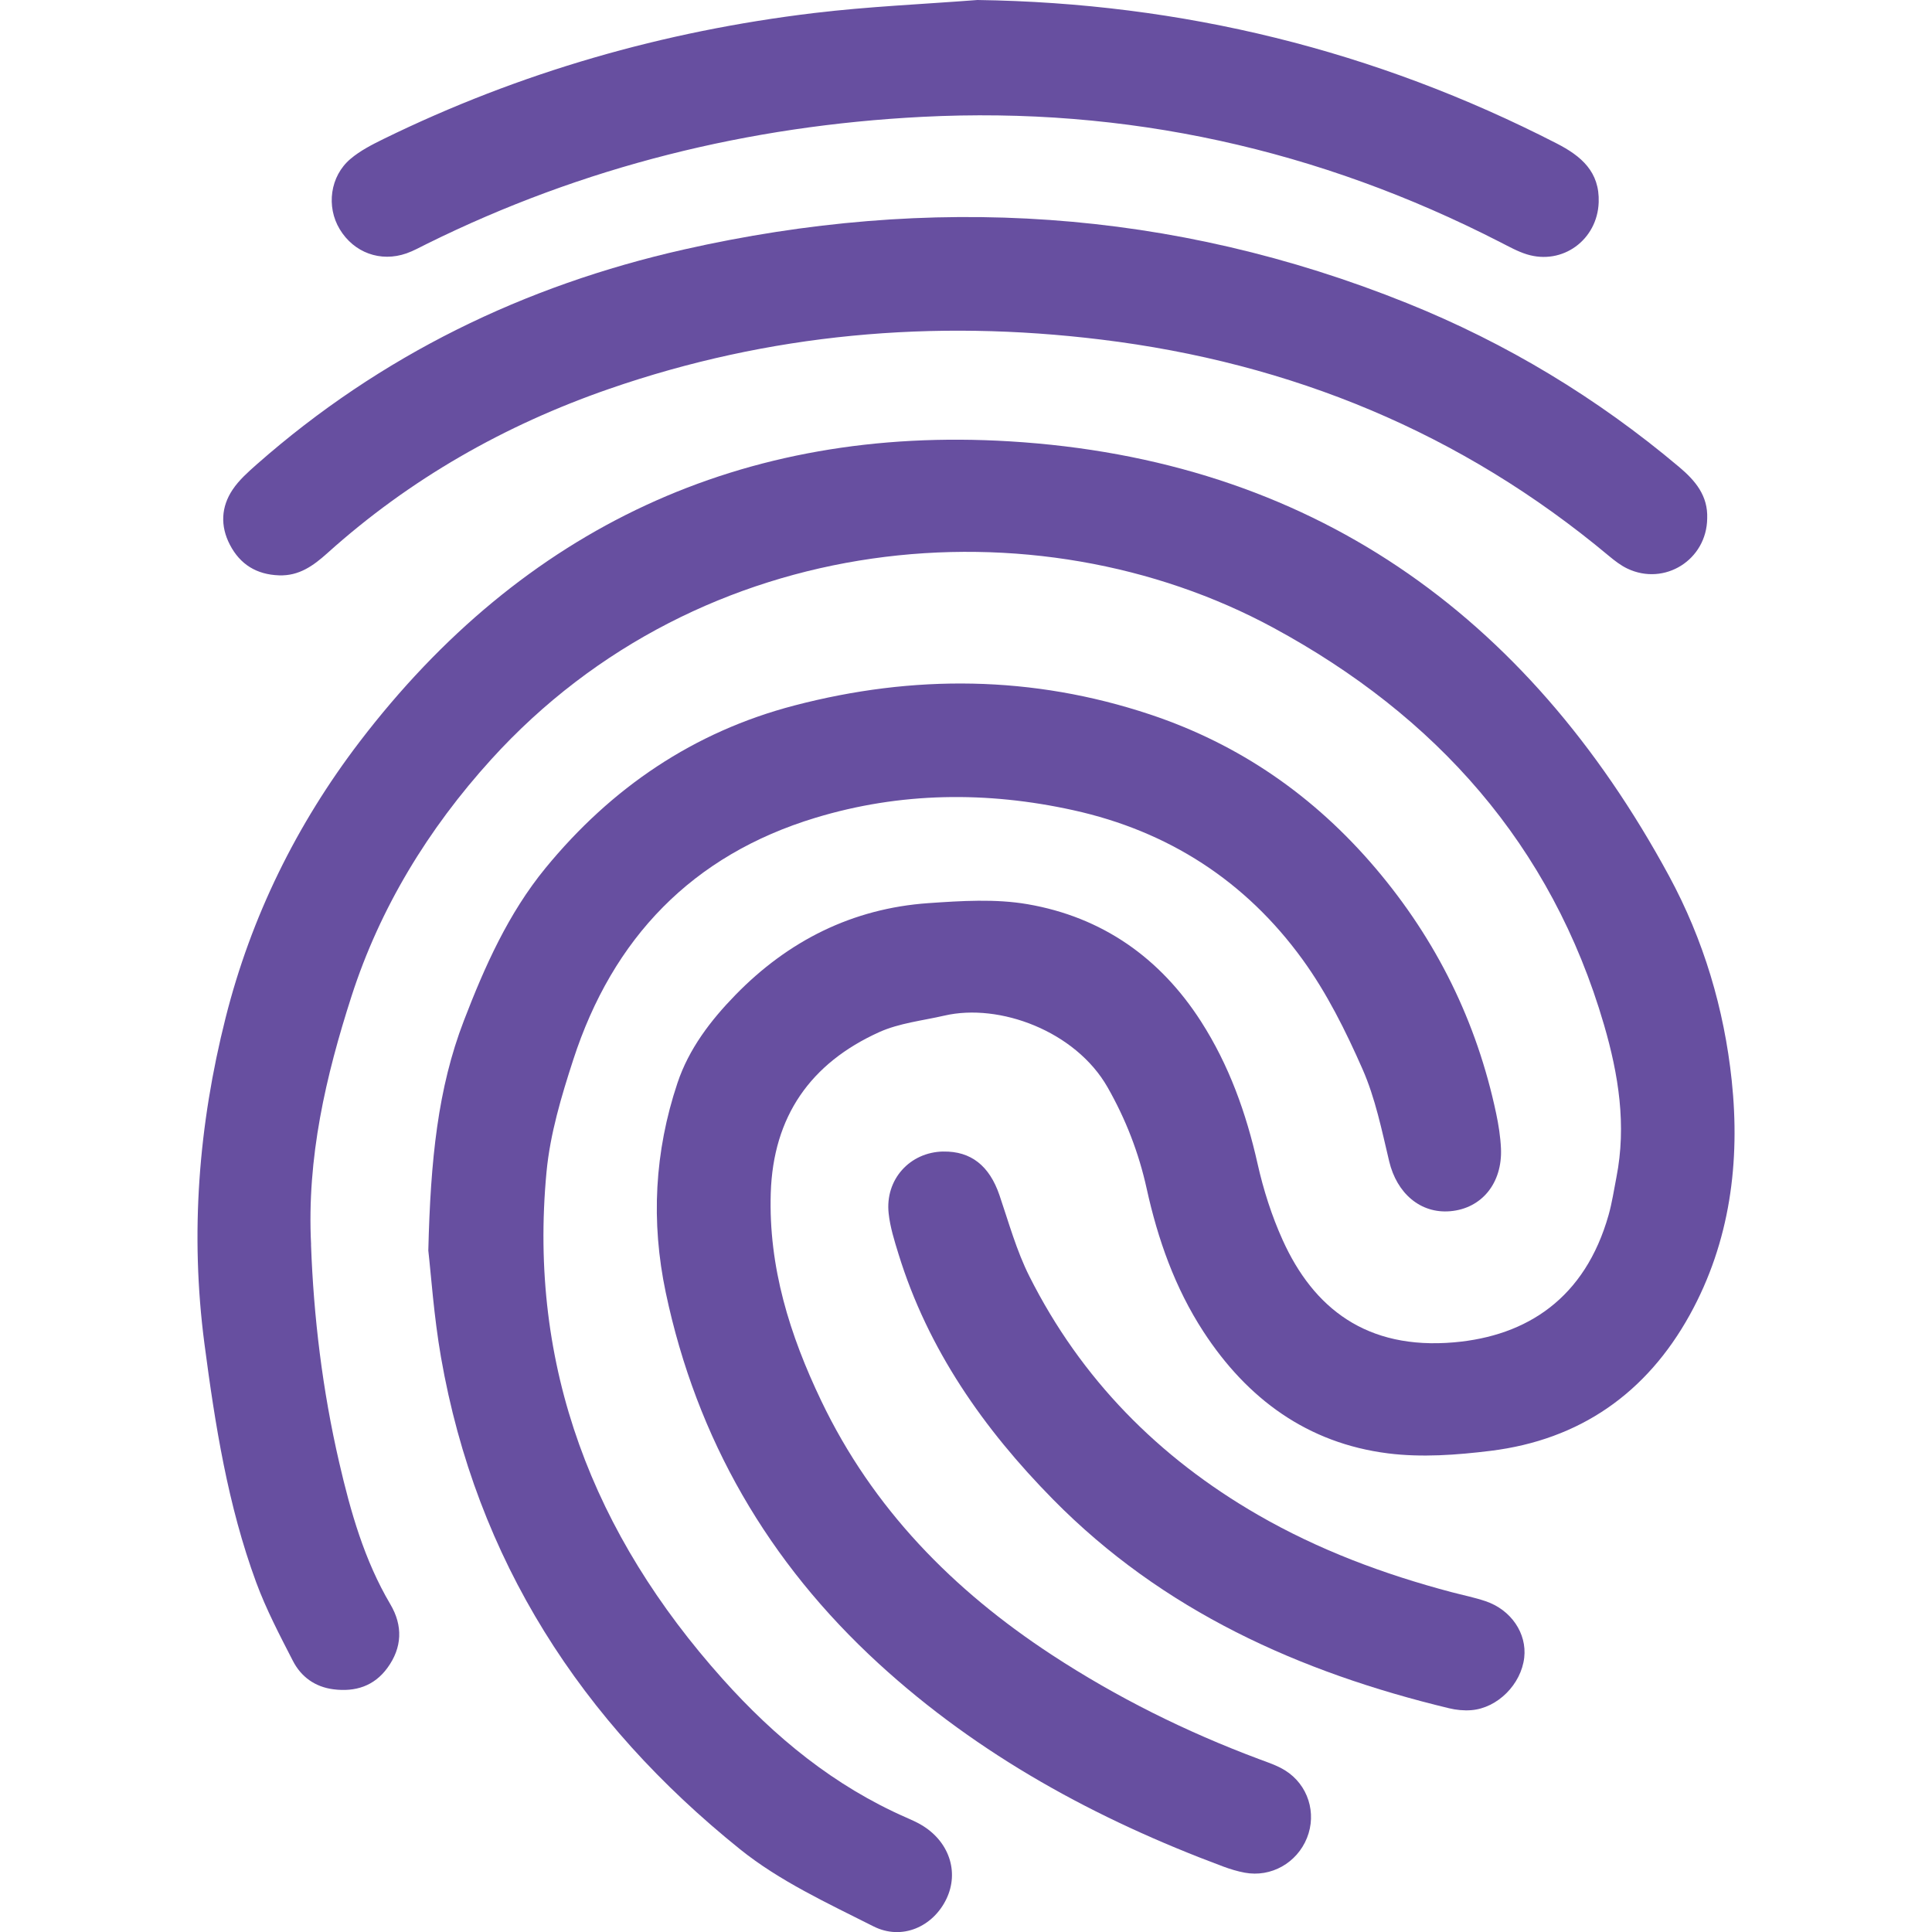 <?xml version="1.0" encoding="UTF-8"?>
<svg id="Layer_2" data-name="Layer 2" xmlns="http://www.w3.org/2000/svg" viewBox="0 0 500 500">
  <defs>
    <style>
      .cls-1 {
        fill: #674fa0;
      }

      .cls-1, .cls-2 {
        stroke-width: 0px;
      }

      .cls-2 {
        fill: #fff;
      }
    </style>
  </defs>
  <g id="Layer_1-2" data-name="Layer 1">
    <rect class="cls-2" y="0" width="500" height="500"/>
    <g>
      <path class="cls-1" d="M80.49,322.06c.67,18.72,2.96,37.72,7.3,56.46,2.95,12.75,6.5,25.27,13.24,36.68,3.26,5.52,3.08,11.18-.76,16.44-3.45,4.73-8.3,6.27-13.97,5.55-4.78-.61-8.38-3.23-10.5-7.36-3.42-6.65-6.92-13.33-9.5-20.32-7.34-19.93-10.63-40.77-13.39-61.74-3.74-28.52-1.52-56.63,5.47-84.34,6.59-26.16,18.37-50.09,34.7-71.47,42.32-55.39,99.11-81.92,168.19-77.74,77.56,4.69,133.81,44.45,170.65,112.43,9,16.61,14.29,34.48,16.25,52.99,2.22,20.98-.4,41.72-10.84,60.62-11.22,20.3-28.49,32.38-51.59,35.22-8.76,1.08-17.84,1.75-26.53.65-20.83-2.63-36.44-14.1-47.78-31.53-7.37-11.33-11.79-23.88-14.67-36.98-2.05-9.3-5.41-17.96-10.13-26.25-8.29-14.52-27.97-21.84-42.23-18.53-5.67,1.31-11.68,1.93-16.9,4.29-17.73,8.03-27.41,21.79-28.03,41.64-.6,19.15,4.92,36.73,13.04,53.71,13.33,27.9,34.12,49.05,59.74,65.82,16.8,11,34.67,19.87,53.47,26.91,2.33.87,4.76,1.66,6.85,2.96,5.97,3.71,8.25,11.08,5.67,17.49-2.6,6.46-9.28,10.25-16.09,8.99-1.9-.35-3.79-.93-5.6-1.6-32.84-12.24-63.22-28.74-89.19-52.55-28.48-26.11-47.06-58.04-55.06-95.97-3.87-18.36-2.92-36.47,3.02-54.24,2.96-8.86,8.59-16.21,15-22.79,13.67-14.03,30.29-22.4,49.95-23.77,8.53-.59,17.34-1.16,25.68.28,19.24,3.32,34.26,13.82,44.85,30.31,7.27,11.32,11.72,23.76,14.66,36.87,1.51,6.73,3.65,13.45,6.49,19.73,7.98,17.65,21.71,28.45,44.34,26.48,18.93-1.65,33.92-11.44,40.01-32.96.9-3.19,1.39-6.51,2.03-9.78,2.64-13.46.55-26.54-3.22-39.46-13.6-46.64-43.58-79.98-85.52-102.71-61.51-33.33-148.17-25.8-202.46,34.04-16.3,17.97-28.78,38.39-36.16,61.3-6.62,20.57-11.6,41.77-10.46,64.26Z"/>
      <path class="cls-1" d="M110.85,323.56c.57-23.36,2.45-41.89,9.21-59.44,5.37-13.96,11.48-27.71,21.1-39.45,17.05-20.8,38.37-35.3,64.46-42.1,30.81-8.04,61.58-7.79,91.98,2.32,23.2,7.72,42.53,21.14,58.38,39.79,15.77,18.57,26.18,39.67,31.22,63.46.63,2.98,1.11,6.03,1.25,9.06.4,8.99-4.99,15.56-13.12,16.26-7.72.67-13.84-4.63-15.81-12.91-1.92-8.06-3.59-16.35-6.9-23.86-4.33-9.84-9.23-19.7-15.52-28.37-14.71-20.29-34.72-33.22-59.33-38.64-22.39-4.94-44.76-4.7-66.73,1.96-31.91,9.67-52.48,31.18-62.68,62.61-3.07,9.45-5.99,19.21-6.92,29.03-4.78,50.57,12.14,93.87,45.61,131.27,13.48,15.06,28.85,27.67,47.53,35.85,1.27.56,2.55,1.12,3.75,1.82,7.26,4.21,9.98,12.18,6.6,19.22-3.45,7.18-11.48,10.84-18.9,7.09-11.86-5.99-24.26-11.7-34.5-19.94-41.03-32.99-68.26-74.86-77.41-127.38-1.85-10.64-2.57-21.47-3.28-27.64Z"/>
      <path class="cls-1" d="M441.82,134.17c-.12,10.69-11,17.57-20.66,12.98-1.72-.82-3.3-2.05-4.78-3.28-38.17-31.91-82.23-49.98-131.42-55.99-43.4-5.31-85.95-1.57-127.33,12.77-27.04,9.37-51.56,23.3-72.92,42.51-3.61,3.24-7.3,5.92-12.48,5.74-5.82-.2-10.09-2.82-12.74-7.93-2.51-4.83-2.28-9.79.71-14.25,1.66-2.49,4.03-4.58,6.3-6.59,31.97-28.14,69.12-46.21,110.44-55.55,63.75-14.42,126.34-10.63,187.25,13.89,25.68,10.34,49.15,24.51,70.35,42.37,4.2,3.53,7.51,7.44,7.28,13.34Z"/>
      <path class="cls-1" d="M252.96,0c52.93.75,102.88,12.98,149.94,37.14,6.35,3.26,11.12,7.35,10.84,15.22-.34,9.71-9.34,16.32-18.6,13.46-2.36-.73-4.59-1.98-6.81-3.11-47.01-24.12-96.92-35.17-149.67-32.47-44.89,2.3-87.78,12.87-128.19,32.87-1.74.86-3.45,1.82-5.27,2.46-6.73,2.36-13.62-.18-17.28-6.25-3.53-5.84-2.51-13.72,2.79-18.2,2.5-2.12,5.55-3.68,8.52-5.14C134.49,18.72,171.72,8.06,210.62,3.38c14.05-1.69,28.22-2.29,42.34-3.38Z"/>
      <path class="cls-1" d="M244.13,298.02c7.18-.12,11.94,3.71,14.53,11.29,2.41,7.08,4.42,14.4,7.76,21.03,13.35,26.53,33.41,46.85,59.07,61.67,15.73,9.09,32.59,15.38,50.11,20.02,2.95.78,5.96,1.38,8.85,2.35,6.64,2.24,10.73,8.34,10.02,14.6-.79,6.91-6.89,13.07-13.71,13.61-1.9.15-3.91-.05-5.77-.5-38.73-9.34-74.06-25.19-102.48-54.06-17.95-18.24-32.36-38.77-39.99-63.53-1.06-3.44-2.16-6.94-2.54-10.49-.95-8.77,5.49-15.85,14.15-16Z"/>
    </g>
  </g>
</svg>